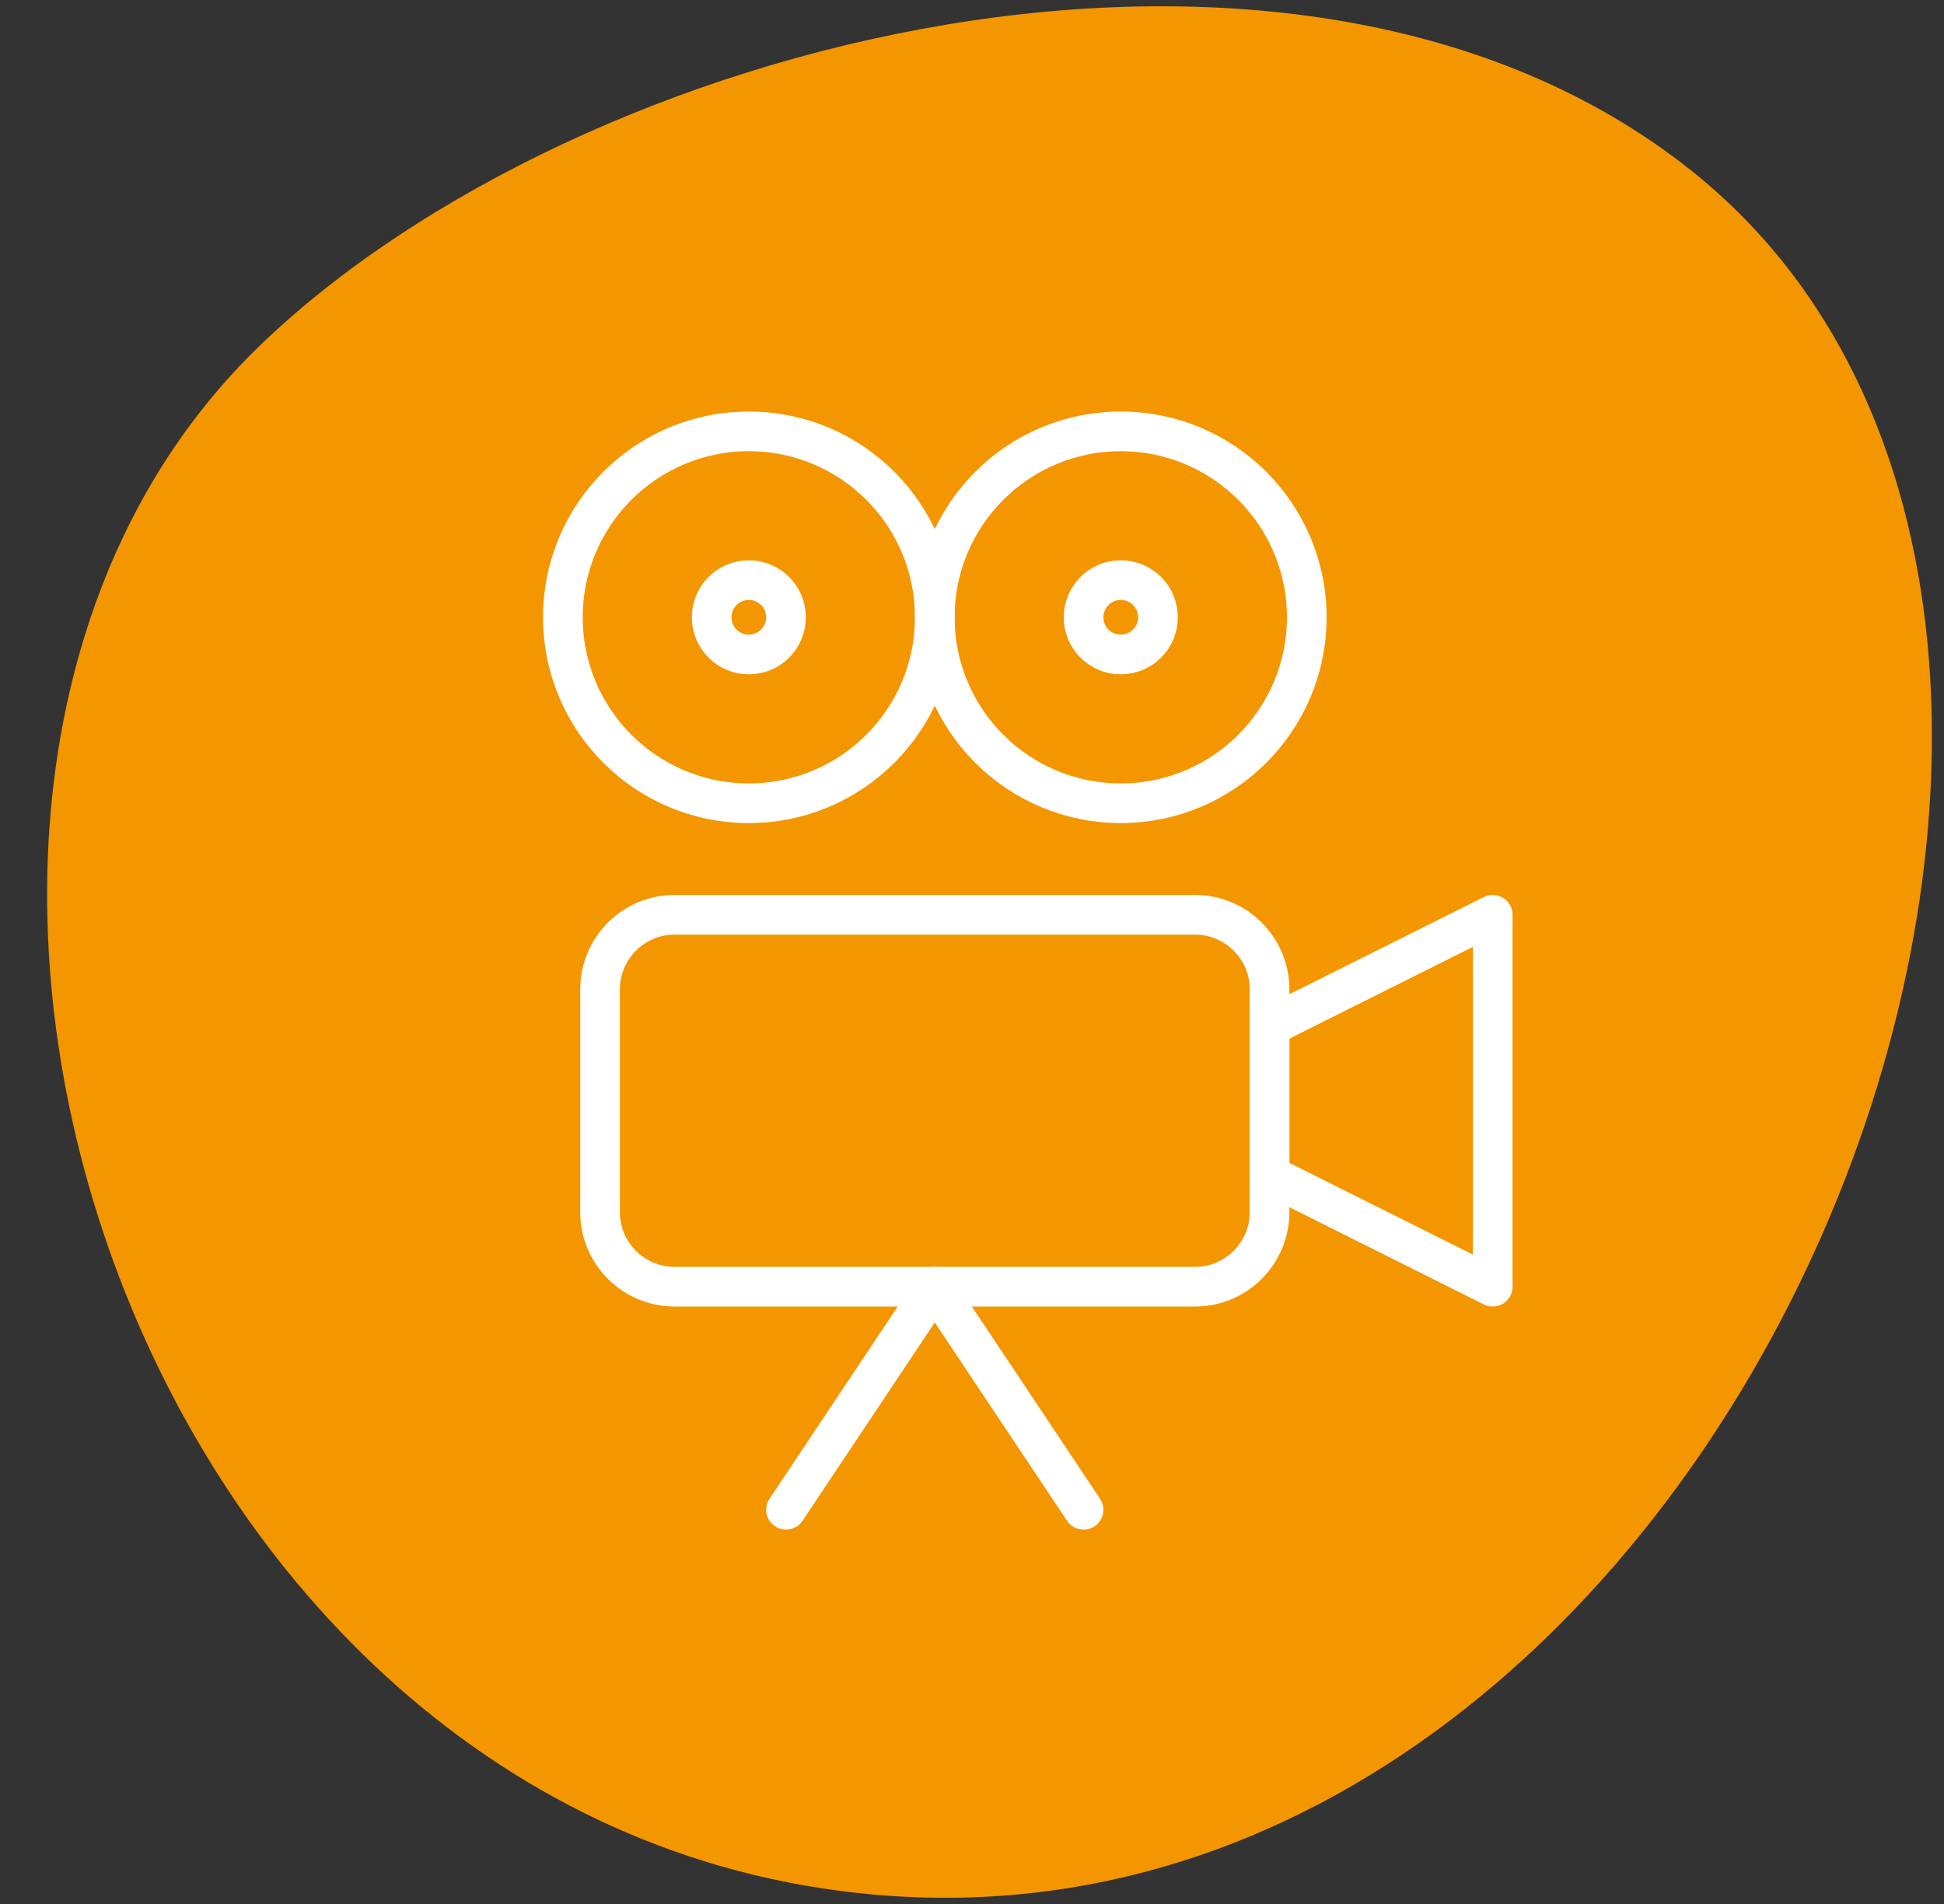<svg width="49" height="48" viewBox="0 0 49 48" fill="none" xmlns="http://www.w3.org/2000/svg">
<rect x="0" y="0" width="49" height="48" fill="#333333" stroke="none"/>
<path fill-rule="evenodd" clip-rule="evenodd" d="M42.607 4.282C57.119 15.806 43.869 49.736 22 47.761C3.216 46.065 -5.105 19.94 6.558 8.704C14.594 0.963 32.636 -3.637 42.607 4.282Z" fill="#F49600"/>
<path d="M18.875 20.25C21.464 20.25 23.562 18.151 23.562 15.562C23.562 12.974 21.464 10.875 18.875 10.875C16.286 10.875 14.188 12.974 14.188 15.562C14.188 18.151 16.286 20.25 18.875 20.25Z" stroke="white" stroke-miterlimit="10" stroke-linecap="round" stroke-linejoin="round"/>
<path d="M28.25 20.25C30.839 20.25 32.938 18.151 32.938 15.562C32.938 12.974 30.839 10.875 28.25 10.875C25.661 10.875 23.562 12.974 23.562 15.562C23.562 18.151 25.661 20.25 28.25 20.25Z" stroke="white" stroke-miterlimit="10" stroke-linecap="round" stroke-linejoin="round"/>
<path d="M30.125 32.438H17C15.969 32.438 15.125 31.594 15.125 30.562V24.938C15.125 23.906 15.969 23.062 17 23.062H30.125C31.156 23.062 32 23.906 32 24.938V30.562C32 31.594 31.156 32.438 30.125 32.438Z" stroke="white" stroke-miterlimit="10" stroke-linecap="round" stroke-linejoin="round"/>
<path d="M37.625 32.438L32 29.625V25.875L37.625 23.062V32.438Z" stroke="white" stroke-miterlimit="10" stroke-linecap="round" stroke-linejoin="round"/>
<path d="M19.812 38.062L23.562 32.438L27.312 38.062" stroke="white" stroke-miterlimit="10" stroke-linecap="round" stroke-linejoin="round"/>
<path d="M18.875 16.5C19.393 16.5 19.812 16.08 19.812 15.562C19.812 15.045 19.393 14.625 18.875 14.625C18.357 14.625 17.938 15.045 17.938 15.562C17.938 16.08 18.357 16.5 18.875 16.5Z" stroke="white" stroke-miterlimit="10" stroke-linecap="round" stroke-linejoin="round"/>
<path d="M28.25 16.5C28.768 16.5 29.188 16.08 29.188 15.562C29.188 15.045 28.768 14.625 28.25 14.625C27.732 14.625 27.312 15.045 27.312 15.562C27.312 16.08 27.732 16.5 28.25 16.5Z" stroke="white" stroke-miterlimit="10" stroke-linecap="round" stroke-linejoin="round"/>
</svg>
